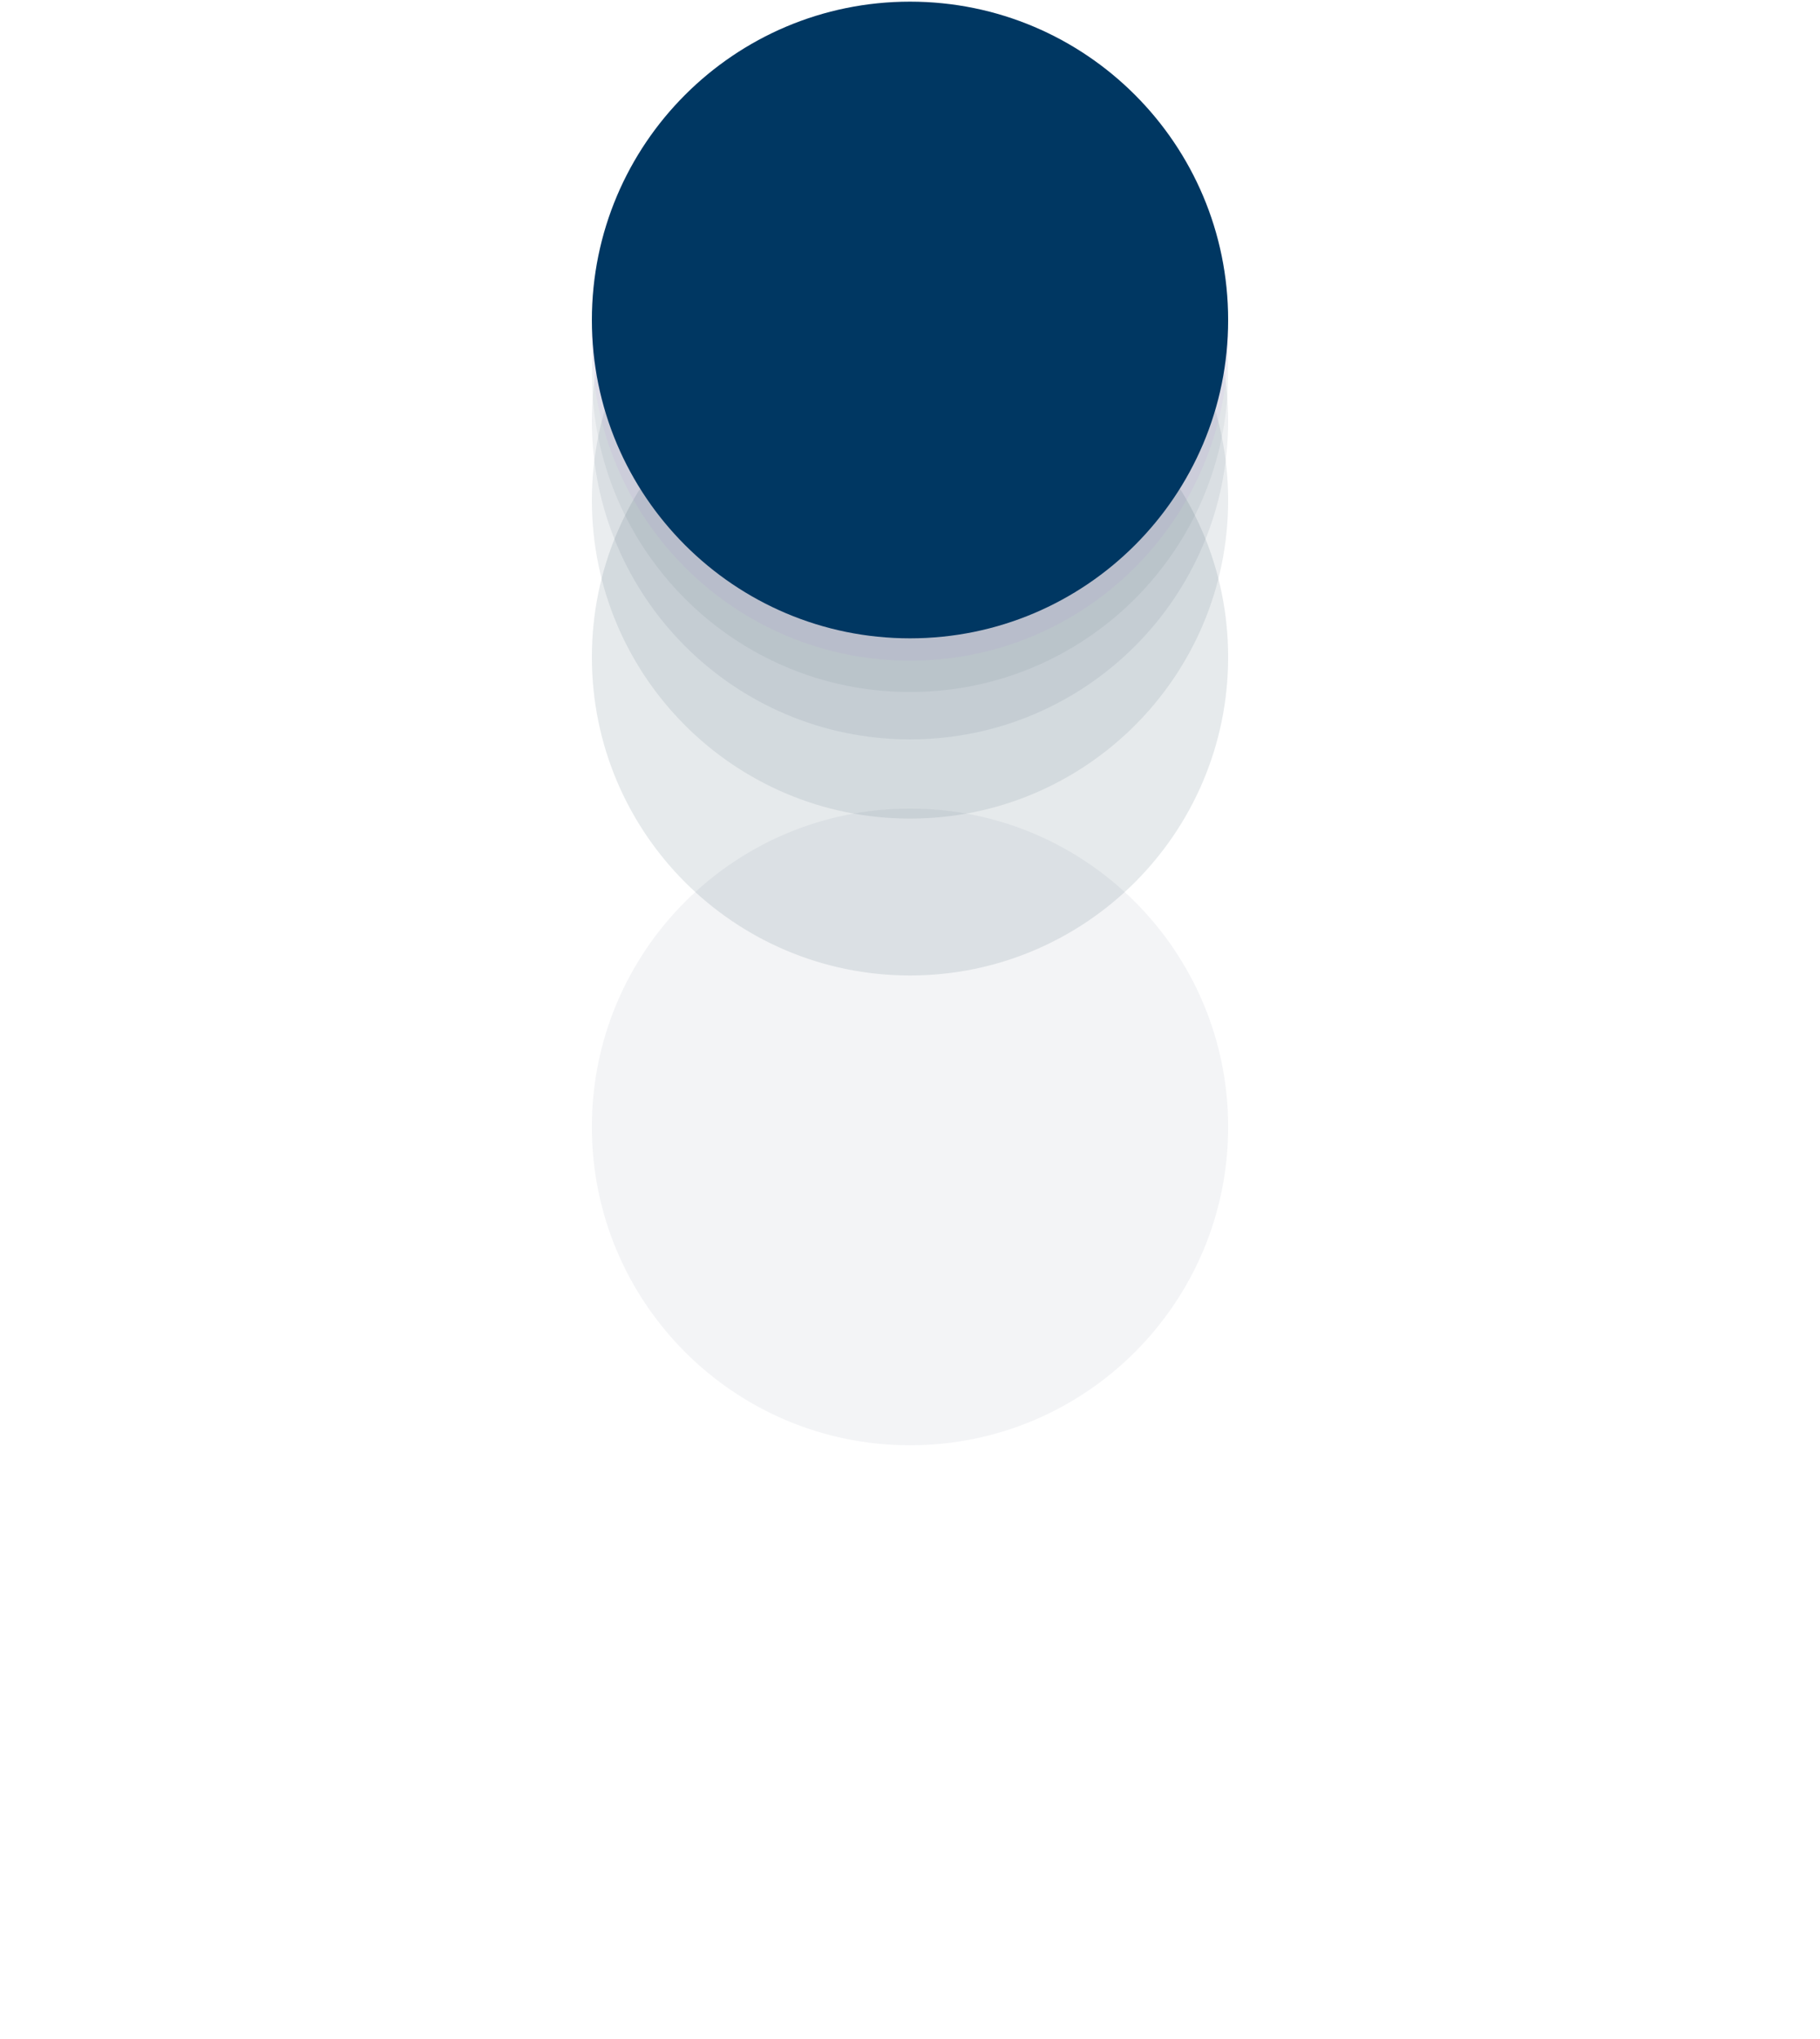 <?xml version="1.0" encoding="UTF-8"?><svg xmlns="http://www.w3.org/2000/svg" xmlns:xlink="http://www.w3.org/1999/xlink" xmlns:svgjs="http://svgjs.dev/svgjs" version="1.1" width="259px" height="290px" viewBox="-84.515 0 259.881 290.515" aria-hidden="true"><g><g transform="matrix(1, 0, 0, 1, 0, 0)"><g transform="matrix(1,0,0,1,0,0)" filter="url(#Filter12796e025a838497)"><g/><path d="M90.854,45.427c0,25.089 -20.338,45.427 -45.427,45.427c-25.089,0 -45.427,-20.338 -45.427,-45.427c0,-25.089 20.338,-45.427 45.427,-45.427c25.089,0 45.427,20.338 45.427,45.427z" fill="#022745" fill-opacity="0.05"/></g><g transform="matrix(1,0,0,1,0,0)" filter="url(#Filter12746e025a838497)"><g/><path d="M90.854,45.427c0,25.089 -20.338,45.427 -45.427,45.427c-25.089,0 -45.427,-20.338 -45.427,-45.427c0,-25.089 20.338,-45.427 45.427,-45.427c25.089,0 45.427,20.338 45.427,45.427z" fill="#012845" fill-opacity="0.101"/></g><g transform="matrix(1,0,0,1,0,0)" filter="url(#Filter12696e025a838497)"><g/><path d="M90.854,45.427c0,25.089 -20.338,45.427 -45.427,45.427c-25.089,0 -45.427,-20.338 -45.427,-45.427c0,-25.089 20.338,-45.427 45.427,-45.427c25.089,0 45.427,20.338 45.427,45.427z" fill="#012845" fill-opacity="0.084"/></g><g transform="matrix(1,0,0,1,0,0)" filter="url(#Filter12646e025a838497)"><g/><path d="M90.854,45.427c0,25.089 -20.338,45.427 -45.427,45.427c-25.089,0 -45.427,-20.338 -45.427,-45.427c0,-25.089 20.338,-45.427 45.427,-45.427c25.089,0 45.427,20.338 45.427,45.427z" fill="#012845" fill-opacity="0.07"/></g><g transform="matrix(1,0,0,1,0,0)" filter="url(#Filter12596e025a838497)"><g/><path d="M90.854,45.427c0,25.089 -20.338,45.427 -45.427,45.427c-25.089,0 -45.427,-20.338 -45.427,-45.427c0,-25.089 20.338,-45.427 45.427,-45.427c25.089,0 45.427,20.338 45.427,45.427z" fill="#012845" fill-opacity="0.057"/></g><g transform="matrix(1,0,0,1,0,0)" filter="url(#Filter12546e025a838497)"><g/><path d="M90.854,45.427c0,25.089 -20.338,45.427 -45.427,45.427c-25.089,0 -45.427,-20.338 -45.427,-45.427c0,-25.089 20.338,-45.427 45.427,-45.427c25.089,0 45.427,20.338 45.427,45.427z" fill="#830de2" fill-opacity="0.039"/></g><path d="M90.854,45.427c0,25.089 -20.338,45.427 -45.427,45.427c-25.089,0 -45.427,-20.338 -45.427,-45.427c0,-25.089 20.338,-45.427 45.427,-45.427c25.089,0 45.427,20.338 45.427,45.427z" transform="matrix(1,0,0,1,0,0)" fill-rule="nonzero" fill="#003762"/></g></g><defs><linearGradient class="cerosgradient" data-cerosgradient="true" id="CerosGradient_id124672a36" gradientUnits="userSpaceOnUse" x1="50%" y1="100%" x2="50%" y2="0%"><stop offset="0%" stop-color="#d1d1d1"/><stop offset="100%" stop-color="#d1d1d1"/></linearGradient><linearGradient/><filter width="115.532" height="118.722" x="-12.339" y="-12.339" filterUnits="userSpaceOnUse"><feOffset id="FeOffset12506e025a838497" result="FeOffset1250" in="SourceGraphic" dy="3.19" dx="0"/><feGaussianBlur id="FeGaussianBlur12516e025a838497" result="FeGaussianBlur1251" in="FeOffset1250" stdDeviation="0.936 0.936"/></filter><filter width="115.532" height="118.722" x="-12.339" y="-12.339" filterUnits="userSpaceOnUse" id="Filter12546e025a838497"><feOffset id="FeOffset12526e025a838497" result="FeOffset1252" in="SourceGraphic" dy="3.19" dx="0"/><feGaussianBlur id="FeGaussianBlur12536e025a838497" result="FeGaussianBlur1253" in="FeOffset1252" stdDeviation="0.936 0.936"/></filter><filter width="122.095" height="129.755" x="-15.62" y="-15.62" filterUnits="userSpaceOnUse"><feOffset id="FeOffset12556e025a838497" result="FeOffset1255" in="SourceGraphic" dy="7.66" dx="0"/><feGaussianBlur id="FeGaussianBlur12566e025a838497" result="FeGaussianBlur1256" in="FeOffset1255" stdDeviation="2.248 2.248"/></filter><filter width="122.095" height="129.755" x="-15.62" y="-15.62" filterUnits="userSpaceOnUse" id="Filter12596e025a838497"><feOffset id="FeOffset12576e025a838497" result="FeOffset1257" in="SourceGraphic" dy="7.66" dx="0"/><feGaussianBlur id="FeGaussianBlur12586e025a838497" result="FeGaussianBlur1258" in="FeOffset1257" stdDeviation="2.248 2.248"/></filter><filter width="132.019" height="146.439" x="-20.583" y="-20.583" filterUnits="userSpaceOnUse"><feOffset id="FeOffset12606e025a838497" result="FeOffset1260" in="SourceGraphic" dy="14.42" dx="0"/><feGaussianBlur id="FeGaussianBlur12616e025a838497" result="FeGaussianBlur1261" in="FeOffset1260" stdDeviation="4.233 4.233"/></filter><filter width="132.019" height="146.439" x="-20.583" y="-20.583" filterUnits="userSpaceOnUse" id="Filter12646e025a838497"><feOffset id="FeOffset12626e025a838497" result="FeOffset1262" in="SourceGraphic" dy="14.42" dx="0"/><feGaussianBlur id="FeGaussianBlur12636e025a838497" result="FeGaussianBlur1263" in="FeOffset1262" stdDeviation="4.233 4.233"/></filter><filter width="148.609" height="174.329" x="-28.878" y="-28.878" filterUnits="userSpaceOnUse"><feOffset id="FeOffset12656e025a838497" result="FeOffset1265" in="SourceGraphic" dy="25.72" dx="0"/><feGaussianBlur id="FeGaussianBlur12666e025a838497" result="FeGaussianBlur1266" in="FeOffset1265" stdDeviation="7.551 7.551"/></filter><filter width="148.609" height="174.329" x="-28.878" y="-28.878" filterUnits="userSpaceOnUse" id="Filter12696e025a838497"><feOffset id="FeOffset12676e025a838497" result="FeOffset1267" in="SourceGraphic" dy="25.72" dx="0"/><feGaussianBlur id="FeGaussianBlur12686e025a838497" result="FeGaussianBlur1268" in="FeOffset1267" stdDeviation="7.551 7.551"/></filter><filter width="181.471" height="229.581" x="-45.309" y="-45.309" filterUnits="userSpaceOnUse"><feOffset id="FeOffset12706e025a838497" result="FeOffset1270" in="SourceGraphic" dy="48.11" dx="0"/><feGaussianBlur id="FeGaussianBlur12716e025a838497" result="FeGaussianBlur1271" in="FeOffset1270" stdDeviation="14.123 14.123"/></filter><filter width="181.471" height="229.581" x="-45.309" y="-45.309" filterUnits="userSpaceOnUse" id="Filter12746e025a838497"><feOffset id="FeOffset12726e025a838497" result="FeOffset1272" in="SourceGraphic" dy="48.11" dx="0"/><feGaussianBlur id="FeGaussianBlur12736e025a838497" result="FeGaussianBlur1273" in="FeOffset1272" stdDeviation="14.123 14.123"/></filter><filter width="279.885" height="395.035" x="-94.515" y="-94.515" filterUnits="userSpaceOnUse"><feOffset id="FeOffset12756e025a838497" result="FeOffset1275" in="SourceGraphic" dy="115.15" dx="0"/><feGaussianBlur id="FeGaussianBlur12766e025a838497" result="FeGaussianBlur1276" in="FeOffset1275" stdDeviation="33.806 33.806"/></filter><filter width="279.885" height="395.035" x="-94.515" y="-94.515" filterUnits="userSpaceOnUse" id="Filter12796e025a838497"><feOffset id="FeOffset12776e025a838497" result="FeOffset1277" in="SourceGraphic" dy="115.15" dx="0"/><feGaussianBlur id="FeGaussianBlur12786e025a838497" result="FeGaussianBlur1278" in="FeOffset1277" stdDeviation="33.806 33.806"/></filter></defs></svg>